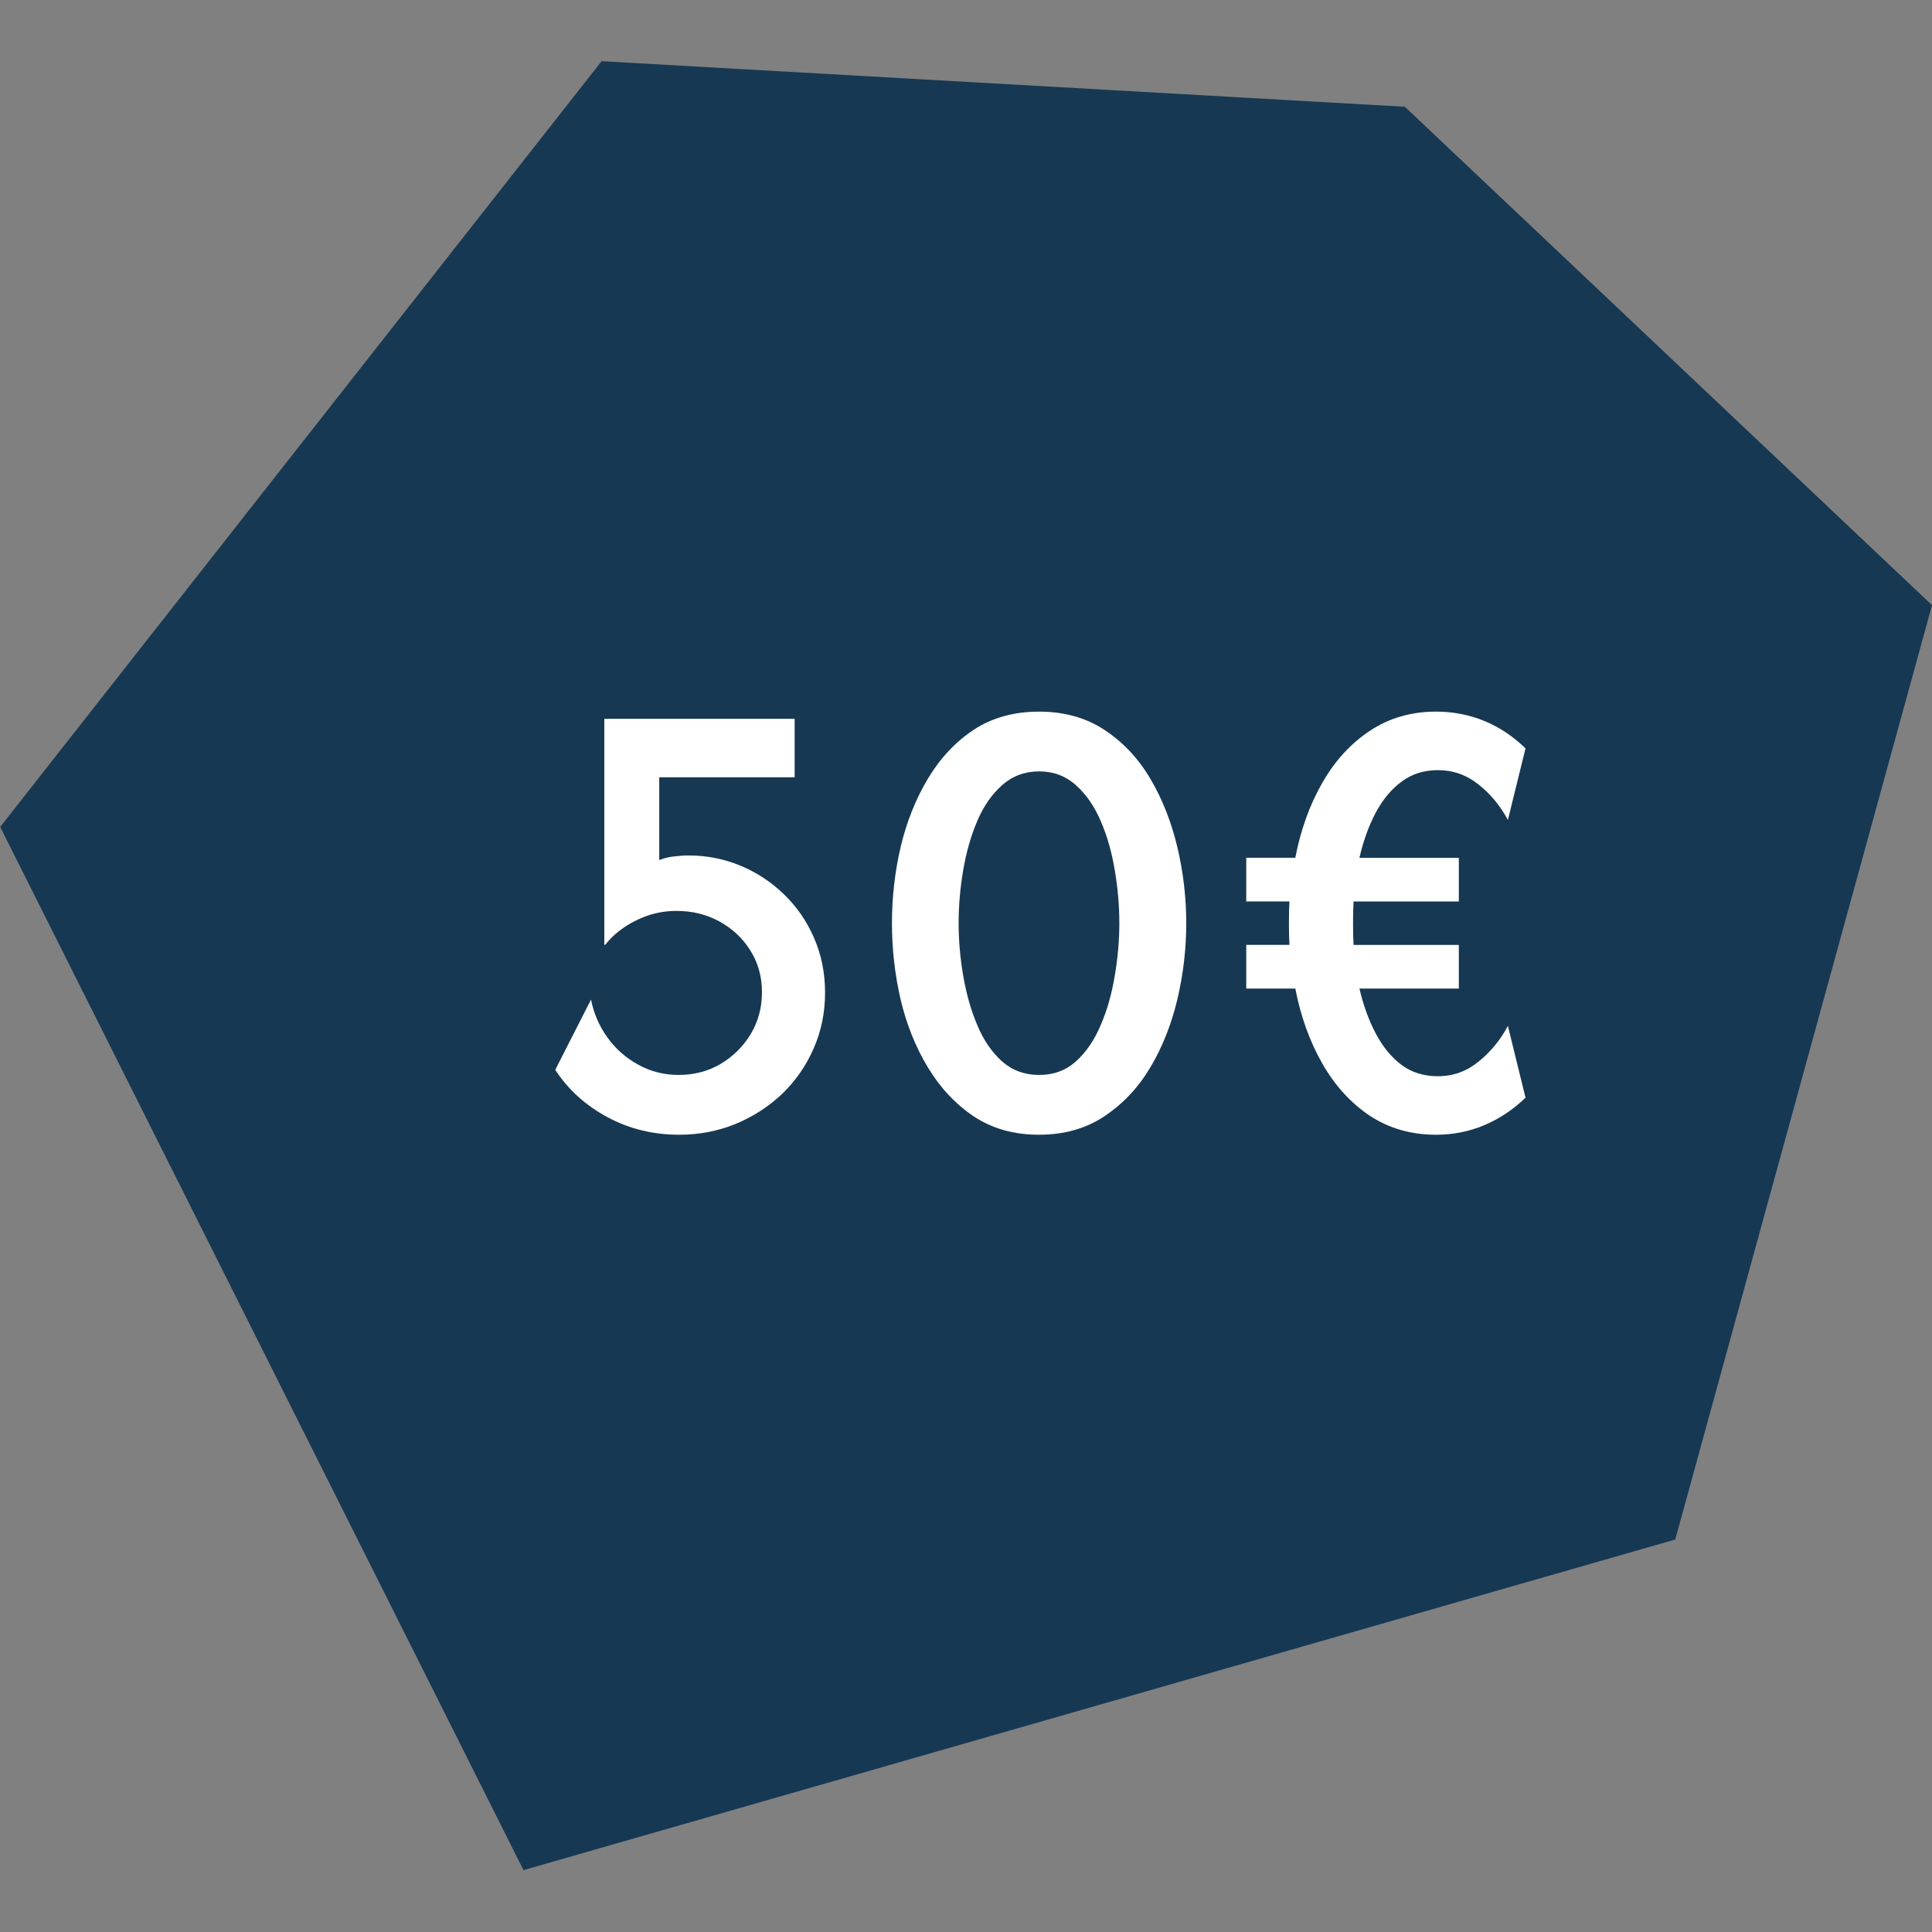 <?xml version="1.0" encoding="UTF-8" standalone="no"?>
<!-- Created with Inkscape (http://www.inkscape.org/) -->

<svg
   width="512"
   height="512"
   viewBox="0 0 135.467 135.467"
   version="1.1"
   id="svg1"
   xmlns="http://www.w3.org/2000/svg"
   xmlns:svg="http://www.w3.org/2000/svg">
  <rect x="0" y="0" width="135.467" height="135.467" fill="#808080" stroke="none"/>
  <defs
     id="defs1" />
  <g
     id="layer1"
     transform="translate(84.982,-59.267)">
    <g
       id="g4"
       transform="matrix(3.248,0,0,3.248,38.78,-128.942)">
      <path
         fill-rule="nonzero"
         fill="#163853"
         fill-opacity="1"
         d="M -1.939,91.181 -26.803,98.318 -38.1,75.798 -25.117,59.267 -7.776,60.251 3.604,71.01 Z m 0,0"
         id="path542"
         style="stroke-width:0.353" />
      <g
         fill="#ffffff"
         fill-opacity="1"
         id="g1246"
         transform="matrix(0.353,0,0,0.353,-406.033,-672.524)">
        <g
           id="use1244"
           transform="translate(1074.577,2138.278)">
          <path
             d="m 9.25,0.438 c -1.594,0 -3.059,-0.359 -4.391,-1.078 -1.336,-0.719 -2.398,-1.68 -3.188,-2.891 l 2.188,-4.297 c 0.164,0.844 0.5,1.617 1,2.312 0.5,0.699 1.129,1.258 1.891,1.672 0.758,0.418 1.582,0.625 2.469,0.625 0.945,0 1.801,-0.223 2.562,-0.672 0.77,-0.457 1.383,-1.066 1.844,-1.828 0.457,-0.758 0.688,-1.613 0.688,-2.562 0,-0.957 -0.242,-1.812 -0.719,-2.562 -0.469,-0.75 -1.102,-1.336 -1.891,-1.766 -0.781,-0.426 -1.656,-0.641 -2.625,-0.641 -0.867,0 -1.684,0.195 -2.453,0.578 -0.773,0.375 -1.406,0.875 -1.906,1.5 H 4.672 V -25 H 16.312 v 3.578 H 8.031 v 5.062 c 0.289,-0.113 0.582,-0.188 0.875,-0.219 0.301,-0.039 0.609,-0.062 0.922,-0.062 1.113,0 2.172,0.211 3.172,0.625 1,0.418 1.883,1 2.656,1.75 0.781,0.75 1.395,1.641 1.844,2.672 0.445,1.023 0.672,2.137 0.672,3.344 0,1.219 -0.234,2.359 -0.703,3.422 -0.461,1.055 -1.102,1.977 -1.922,2.766 -0.824,0.781 -1.777,1.398 -2.859,1.844 C 11.613,0.219 10.469,0.438 9.25,0.438 Z m 0,0"
             id="path4" />
        </g>
        <g
           id="use1245"
           transform="translate(1095.417,2138.278)">
          <path
             d="m 10.422,0.438 c -1.543,0 -2.875,-0.375 -4,-1.125 C 5.305,-1.438 4.375,-2.43 3.625,-3.672 2.875,-4.91 2.316,-6.297 1.953,-7.828 1.598,-9.367 1.422,-10.926 1.422,-12.5 c 0,-1.57 0.176,-3.125 0.531,-4.656 0.363,-1.539 0.922,-2.938 1.672,-4.188 0.75,-1.25 1.68,-2.242 2.797,-2.984 1.125,-0.738 2.457,-1.109 4,-1.109 1.531,0 2.859,0.371 3.984,1.109 1.133,0.742 2.07,1.734 2.812,2.984 0.738,1.25 1.289,2.648 1.656,4.188 0.363,1.531 0.547,3.086 0.547,4.656 0,1.574 -0.184,3.133 -0.547,4.672 -0.367,1.531 -0.918,2.918 -1.656,4.156 -0.742,1.242 -1.68,2.234 -2.812,2.984 -1.125,0.75 -2.453,1.125 -3.984,1.125 z m 0,-3.656 c 0.883,0 1.633,-0.273 2.25,-0.828 0.625,-0.562 1.129,-1.301 1.516,-2.219 0.395,-0.914 0.68,-1.922 0.859,-3.016 0.188,-1.094 0.281,-2.164 0.281,-3.219 0,-1.07 -0.094,-2.156 -0.281,-3.25 -0.18,-1.094 -0.465,-2.094 -0.859,-3 -0.387,-0.906 -0.891,-1.633 -1.516,-2.188 -0.617,-0.562 -1.367,-0.844 -2.25,-0.844 -0.875,0 -1.633,0.281 -2.266,0.844 -0.625,0.555 -1.133,1.281 -1.516,2.188 -0.387,0.906 -0.672,1.906 -0.859,3 C 5.594,-14.656 5.5,-13.57 5.5,-12.5 c 0,1.055 0.094,2.125 0.281,3.219 0.188,1.094 0.473,2.102 0.859,3.016 0.383,0.918 0.891,1.656 1.516,2.219 0.633,0.555 1.391,0.828 2.266,0.828 z m 0,0"
             id="path1" />
        </g>
        <g
           id="use1246"
           transform="translate(1116.257,2138.278)">
          <path
             d="M 13.859,0.438 C 12.336,0.438 10.988,0.051 9.812,-0.719 8.645,-1.5 7.676,-2.562 6.906,-3.906 6.133,-5.258 5.582,-6.789 5.25,-8.5 h -3 v -2.672 h 2.641 c -0.023,-0.426 -0.031,-0.875 -0.031,-1.344 0,-0.469 0.008,-0.906 0.031,-1.312 H 2.25 V -16.5 h 3 c 0.332,-1.719 0.883,-3.25 1.656,-4.594 0.77,-1.344 1.738,-2.398 2.906,-3.172 1.176,-0.781 2.523,-1.172 4.047,-1.172 1.051,0 2.039,0.195 2.969,0.578 0.926,0.387 1.758,0.945 2.5,1.672 L 18.25,-18.812 c -0.461,-0.863 -1.059,-1.586 -1.797,-2.172 -0.73,-0.582 -1.559,-0.875 -2.484,-0.875 -0.855,0 -1.594,0.234 -2.219,0.703 -0.625,0.461 -1.152,1.09 -1.578,1.891 -0.43,0.805 -0.762,1.727 -1,2.766 H 15.25 v 2.672 H 8.812 c -0.023,0.406 -0.031,0.852 -0.031,1.328 0,0.48 0.008,0.922 0.031,1.328 H 15.25 V -8.5 H 9.172 c 0.238,1.023 0.57,1.938 1,2.75 0.426,0.812 0.953,1.453 1.578,1.922 0.625,0.461 1.363,0.688 2.219,0.688 0.926,0 1.754,-0.297 2.484,-0.891 0.738,-0.594 1.336,-1.32 1.797,-2.188 l 1.078,4.391 c -0.742,0.719 -1.574,1.277 -2.5,1.672 -0.93,0.395 -1.918,0.594 -2.969,0.594 z m 0,0"
             id="path3" />
        </g>
      </g>
    </g>
  </g>
</svg>
